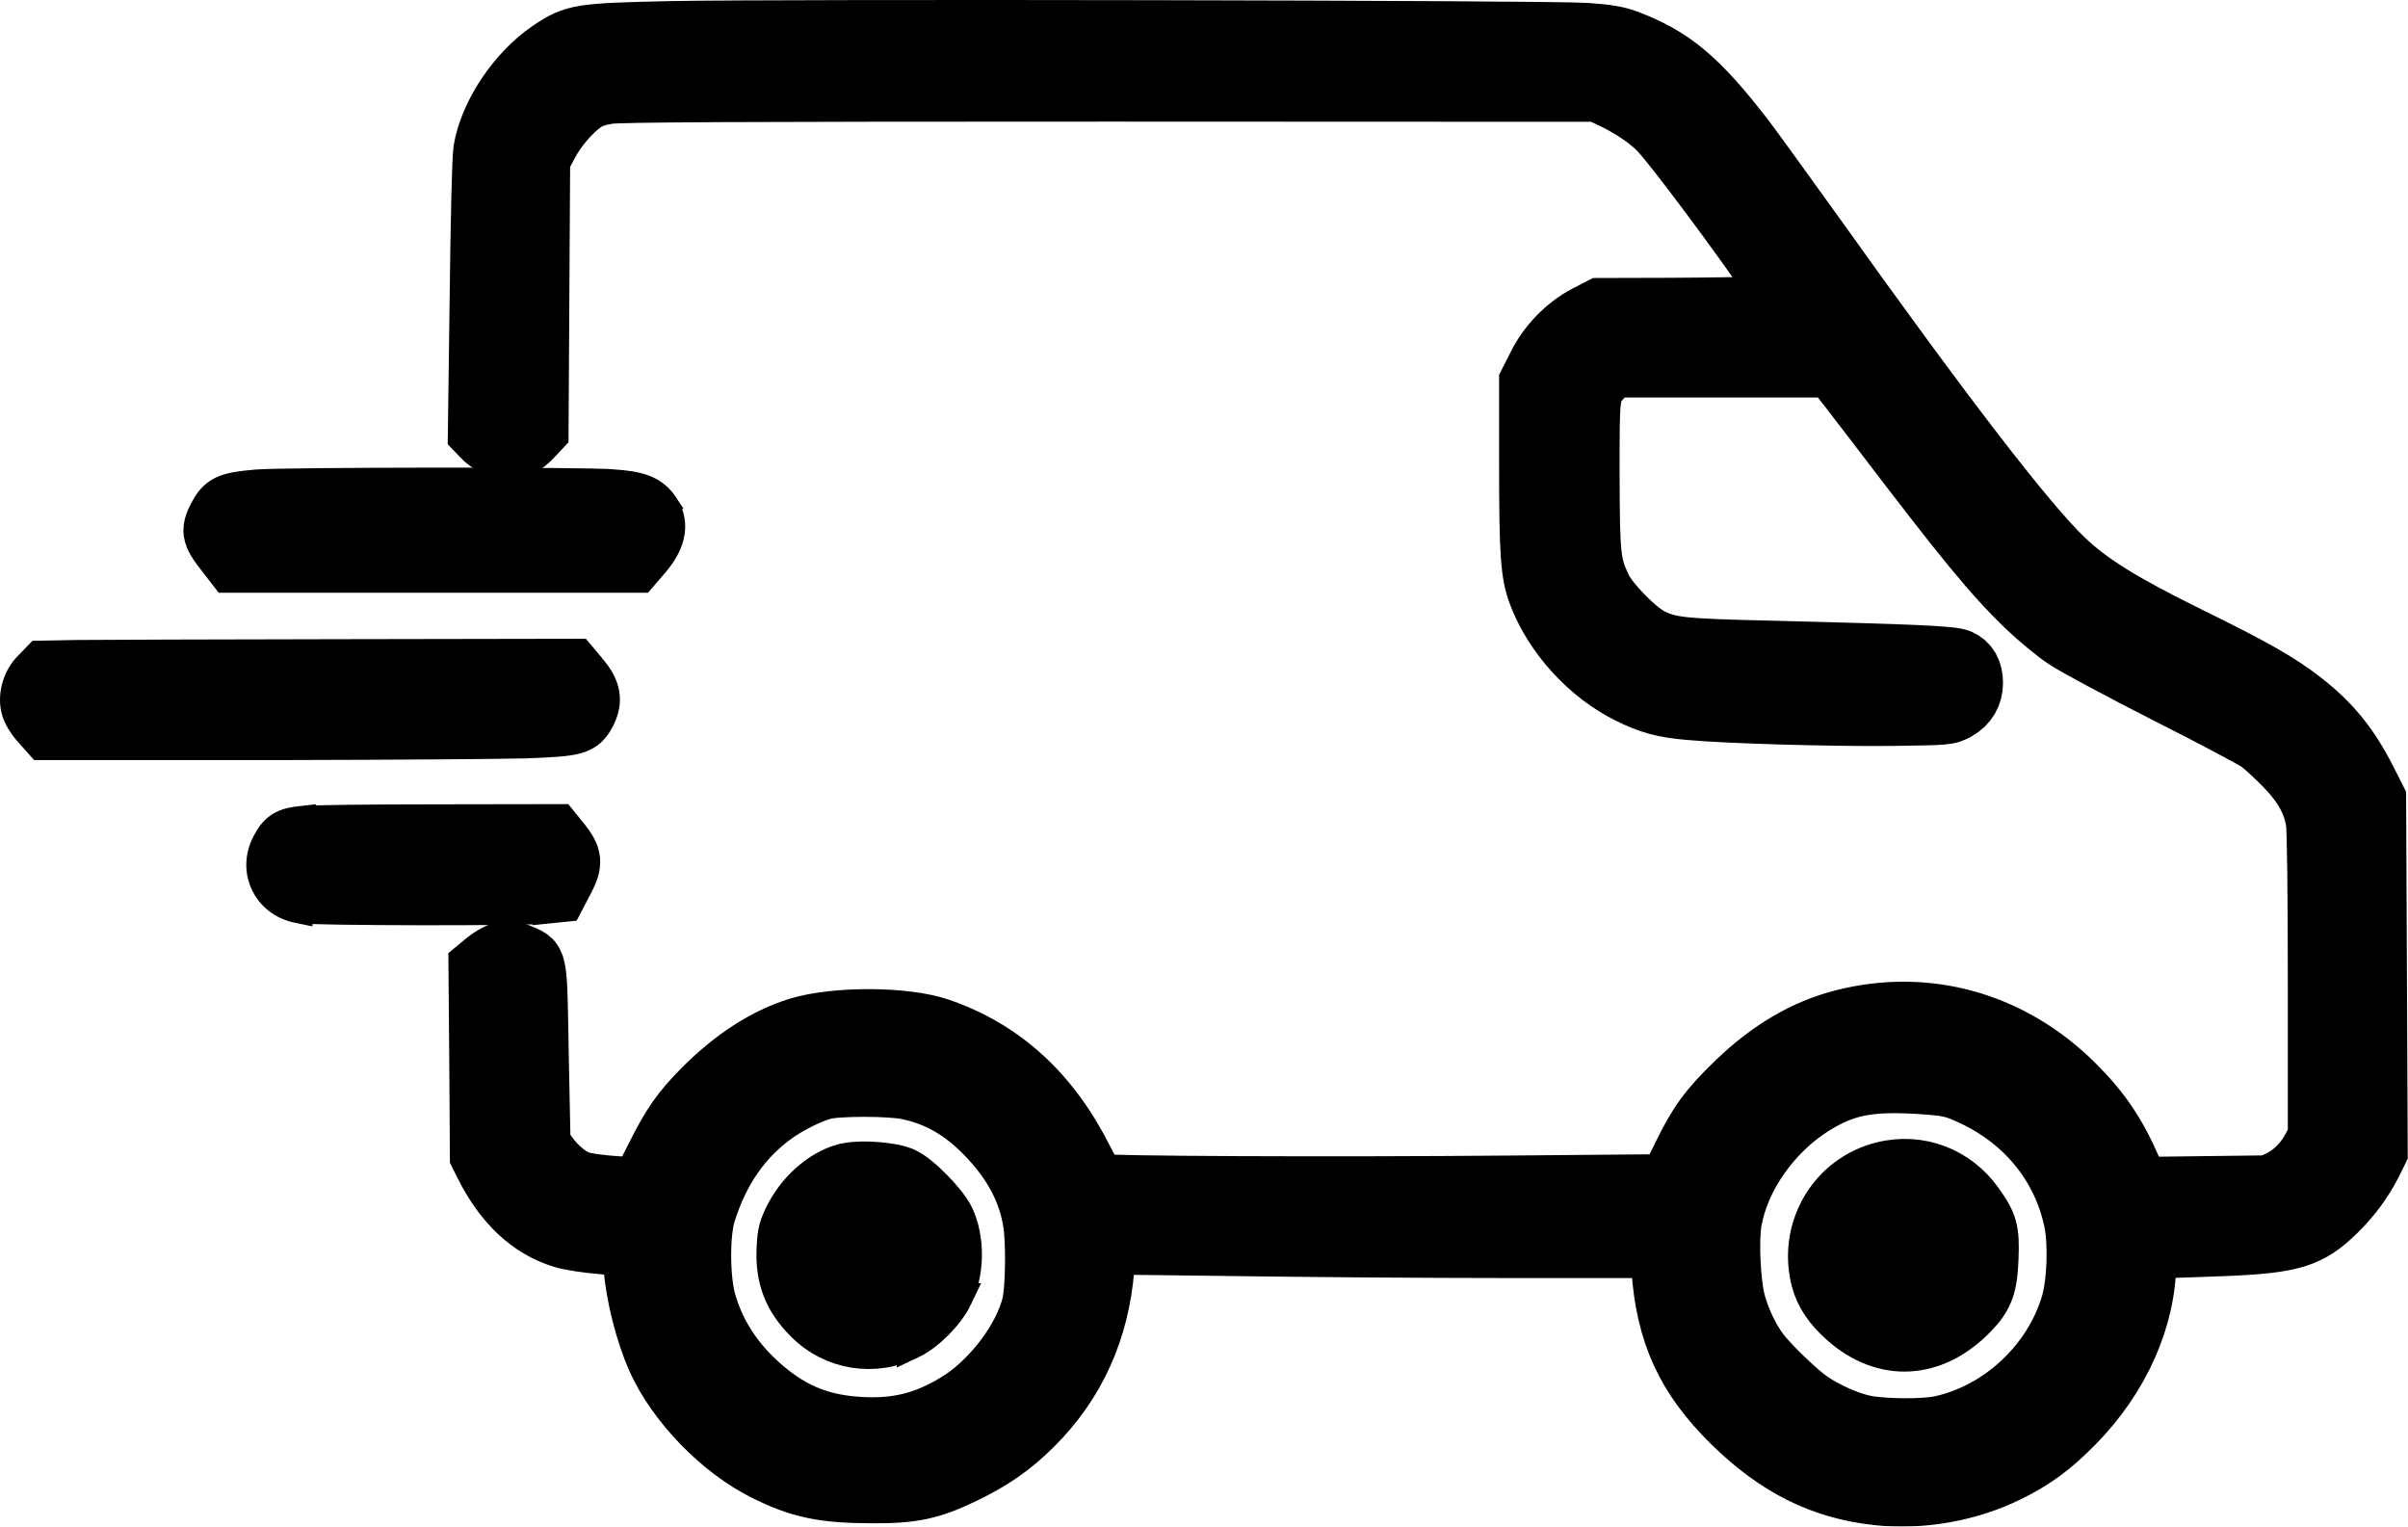 <svg width="1612" height="1022" viewBox="0 0 1612 1022" fill="none" xmlns="http://www.w3.org/2000/svg">
<mask id="path-1-outside-1_4626_67" maskUnits="userSpaceOnUse" x="298.82" y="-0.271" width="1314" height="1022" fill="black">
<rect fill="white" x="298.82" y="-0.271" width="1314" height="1022"/>
<path d="M449.554 20.725C388.087 22.059 384.487 22.592 367.954 33.792C345.954 48.725 327.287 76.859 323.42 100.725C322.62 105.525 321.554 149.125 321.02 199.392L319.82 289.392L322.754 292.459C326.754 296.992 334.754 300.725 340.22 300.725C346.087 300.725 351.02 298.325 356.487 292.459L360.62 288.059L361.154 197.392L361.687 106.725L366.887 96.859C372.62 85.925 382.354 74.592 391.02 68.592C395.154 65.792 399.687 64.192 407.154 62.992C415.287 61.792 489.02 61.392 743.554 61.392L1069.55 61.525L1077.55 65.259C1091.02 71.392 1104.35 80.459 1111.29 88.059C1122.22 99.925 1164.22 156.192 1187.69 190.459L1197.02 204.059L1181.29 204.859C1172.62 205.392 1144.35 205.792 1118.35 205.925L1071.29 206.059L1061.69 210.992C1048.09 218.192 1036.09 230.592 1029.15 244.592L1023.55 255.659V310.592C1023.55 370.192 1024.49 384.192 1029.55 397.392C1039.95 425.125 1063.55 451.125 1090.62 464.459C1104.75 471.392 1113.15 473.659 1130.22 475.259C1155.69 477.659 1226.35 479.659 1265.55 479.259C1303.95 478.725 1304.22 478.725 1310.09 475.392C1317.15 471.392 1320.89 464.992 1320.89 456.992C1320.89 449.125 1317.69 443.659 1311.82 441.125C1306.49 438.859 1280.89 437.792 1184.89 435.392C1125.42 434.059 1117.55 433.125 1104.75 426.725C1095.15 421.792 1077.29 403.525 1072.49 393.792C1064.89 377.792 1064.35 372.859 1064.22 317.392C1064.22 260.992 1063.95 262.725 1073.55 251.659L1078.49 246.059H1152.22H1226.09L1228.89 248.992C1230.49 250.725 1242.89 266.725 1256.62 284.725C1315.82 362.459 1333.55 384.059 1356.35 406.192C1364.49 413.925 1376.22 423.659 1382.75 427.925C1389.15 432.192 1419.42 448.459 1450.09 464.059C1480.75 479.525 1508.89 494.459 1512.49 497.125C1516.09 499.792 1523.82 506.992 1529.82 513.125C1542.09 525.925 1548.09 536.859 1550.22 550.059C1551.02 555.392 1551.55 597.659 1551.55 659.792V760.859L1548.09 767.525C1543.29 777.125 1535.15 785.392 1526.49 789.659L1519.02 793.259L1475.69 793.792L1432.22 794.325L1427.15 782.592C1416.75 758.592 1406.09 742.992 1388.35 725.392C1346.22 683.659 1289.82 667.925 1233.82 682.192C1208.22 688.725 1185.02 702.325 1162.49 723.925C1143.82 741.925 1137.02 751.259 1126.09 773.525L1116.89 792.459L1011.29 793.392C891.687 794.459 738.754 793.792 735.154 792.192C733.82 791.525 729.42 784.325 725.287 776.192C703.02 731.659 670.887 702.325 628.487 687.925C605.82 680.192 559.154 680.059 534.62 687.525C512.887 694.192 491.02 708.192 470.62 728.725C455.954 743.525 449.554 752.592 438.22 775.392C433.687 784.592 429.42 792.725 428.887 793.392C427.287 795.392 398.354 793.259 389.154 790.725C381.287 788.325 372.62 781.259 365.954 771.659L361.954 765.925L360.754 706.459C359.554 638.725 360.487 643.792 347.287 638.059C340.887 635.259 340.22 635.259 335.02 637.259C332.087 638.459 327.42 641.259 324.887 643.392L320.22 647.259L320.754 710.325L321.154 773.392L324.487 780.059C337.42 805.792 354.887 822.059 376.62 828.725C381.154 830.192 393.154 832.059 403.287 832.859C413.287 833.659 421.954 834.992 422.354 835.659C422.754 836.325 423.554 841.525 423.954 847.259C425.42 866.859 431.954 892.325 439.687 909.659C452.887 939.125 482.754 969.925 512.354 984.592C535.687 996.192 551.02 999.392 583.554 999.525C611.02 999.659 622.887 997.125 644.62 986.725C664.087 977.392 677.554 968.059 691.554 954.059C720.087 925.659 736.087 890.325 739.42 848.325C740.087 840.325 740.887 833.659 741.154 833.392C741.42 832.992 779.42 833.392 825.687 834.059C871.82 834.725 954.887 835.392 1010.35 835.392H1111.15L1112.09 848.992C1115.15 892.459 1128.49 921.659 1159.15 951.925C1189.29 981.659 1219.69 996.859 1256.89 1000.86C1285.82 1004.06 1318.22 998.325 1344.22 985.392C1361.55 976.859 1373.15 968.325 1388.09 953.259C1419.15 921.792 1436.89 882.192 1436.89 843.659V835.392H1447.95C1453.95 835.392 1472.75 834.725 1489.55 834.059C1534.75 832.192 1546.22 828.592 1564.35 810.725C1574.22 800.992 1582.09 790.325 1588.22 778.192L1591.82 770.859L1591.29 652.859L1590.75 534.725L1584.35 522.059C1572.75 499.259 1560.62 484.192 1541.42 469.259C1525.82 457.125 1509.42 447.659 1464.89 425.792C1420.75 404.059 1398.62 390.325 1381.82 374.192C1356.49 350.059 1301.15 278.192 1214.75 157.125C1194.35 128.725 1173.15 99.392 1167.55 92.059C1137.02 52.592 1119.55 37.925 1089.02 26.459C1082.49 24.059 1075.82 22.859 1061.69 21.925C1038.62 20.192 522.62 19.259 449.554 20.725ZM1289.69 725.925C1303.15 726.992 1307.42 727.792 1315.69 731.392C1354.09 747.659 1380.49 778.992 1388.35 817.925C1391.29 832.859 1390.35 858.459 1386.35 872.459C1374.75 912.592 1339.55 945.525 1298.89 954.192C1287.55 956.592 1259.82 956.325 1247.55 953.659C1236.62 951.259 1221.82 944.592 1211.95 937.792C1203.55 932.192 1183.29 912.592 1177.55 904.592C1171.15 896.059 1165.55 884.192 1162.22 872.592C1158.62 860.059 1157.15 830.725 1159.42 817.392C1164.62 787.525 1185.95 757.259 1213.82 739.792C1235.55 726.325 1252.09 723.259 1289.69 725.925ZM607.687 729.392C628.62 733.792 645.554 743.792 661.954 761.392C678.62 779.125 688.22 797.659 691.42 818.059C693.554 831.125 693.154 862.459 690.754 872.725C685.287 896.459 662.887 925.659 639.82 939.259C619.154 951.659 600.754 956.192 576.887 954.992C549.954 953.659 530.487 945.925 510.22 928.459C491.154 911.925 478.754 892.725 472.62 870.592C468.487 854.992 468.354 825.392 472.62 811.792C481.554 782.992 496.887 761.125 518.62 745.525C528.22 738.725 541.82 731.925 551.287 729.392C560.354 726.859 595.687 726.859 607.687 729.392Z"/>
</mask>
<path d="M449.554 20.725C388.087 22.059 384.487 22.592 367.954 33.792C345.954 48.725 327.287 76.859 323.42 100.725C322.62 105.525 321.554 149.125 321.02 199.392L319.82 289.392L322.754 292.459C326.754 296.992 334.754 300.725 340.22 300.725C346.087 300.725 351.02 298.325 356.487 292.459L360.62 288.059L361.154 197.392L361.687 106.725L366.887 96.859C372.62 85.925 382.354 74.592 391.02 68.592C395.154 65.792 399.687 64.192 407.154 62.992C415.287 61.792 489.02 61.392 743.554 61.392L1069.55 61.525L1077.55 65.259C1091.02 71.392 1104.35 80.459 1111.29 88.059C1122.22 99.925 1164.22 156.192 1187.69 190.459L1197.02 204.059L1181.29 204.859C1172.62 205.392 1144.35 205.792 1118.35 205.925L1071.29 206.059L1061.69 210.992C1048.09 218.192 1036.09 230.592 1029.15 244.592L1023.55 255.659V310.592C1023.55 370.192 1024.49 384.192 1029.55 397.392C1039.95 425.125 1063.55 451.125 1090.62 464.459C1104.75 471.392 1113.15 473.659 1130.22 475.259C1155.69 477.659 1226.35 479.659 1265.55 479.259C1303.95 478.725 1304.22 478.725 1310.09 475.392C1317.15 471.392 1320.89 464.992 1320.89 456.992C1320.89 449.125 1317.69 443.659 1311.82 441.125C1306.49 438.859 1280.89 437.792 1184.89 435.392C1125.42 434.059 1117.55 433.125 1104.75 426.725C1095.15 421.792 1077.29 403.525 1072.49 393.792C1064.89 377.792 1064.35 372.859 1064.22 317.392C1064.22 260.992 1063.95 262.725 1073.55 251.659L1078.49 246.059H1152.22H1226.09L1228.89 248.992C1230.49 250.725 1242.89 266.725 1256.62 284.725C1315.82 362.459 1333.55 384.059 1356.35 406.192C1364.49 413.925 1376.22 423.659 1382.75 427.925C1389.15 432.192 1419.42 448.459 1450.09 464.059C1480.75 479.525 1508.89 494.459 1512.49 497.125C1516.09 499.792 1523.82 506.992 1529.82 513.125C1542.09 525.925 1548.09 536.859 1550.22 550.059C1551.02 555.392 1551.55 597.659 1551.55 659.792V760.859L1548.09 767.525C1543.29 777.125 1535.15 785.392 1526.49 789.659L1519.02 793.259L1475.69 793.792L1432.22 794.325L1427.15 782.592C1416.75 758.592 1406.09 742.992 1388.35 725.392C1346.22 683.659 1289.82 667.925 1233.82 682.192C1208.22 688.725 1185.02 702.325 1162.49 723.925C1143.82 741.925 1137.02 751.259 1126.09 773.525L1116.89 792.459L1011.29 793.392C891.687 794.459 738.754 793.792 735.154 792.192C733.82 791.525 729.42 784.325 725.287 776.192C703.02 731.659 670.887 702.325 628.487 687.925C605.82 680.192 559.154 680.059 534.62 687.525C512.887 694.192 491.02 708.192 470.62 728.725C455.954 743.525 449.554 752.592 438.22 775.392C433.687 784.592 429.42 792.725 428.887 793.392C427.287 795.392 398.354 793.259 389.154 790.725C381.287 788.325 372.62 781.259 365.954 771.659L361.954 765.925L360.754 706.459C359.554 638.725 360.487 643.792 347.287 638.059C340.887 635.259 340.22 635.259 335.02 637.259C332.087 638.459 327.42 641.259 324.887 643.392L320.22 647.259L320.754 710.325L321.154 773.392L324.487 780.059C337.42 805.792 354.887 822.059 376.62 828.725C381.154 830.192 393.154 832.059 403.287 832.859C413.287 833.659 421.954 834.992 422.354 835.659C422.754 836.325 423.554 841.525 423.954 847.259C425.42 866.859 431.954 892.325 439.687 909.659C452.887 939.125 482.754 969.925 512.354 984.592C535.687 996.192 551.02 999.392 583.554 999.525C611.02 999.659 622.887 997.125 644.62 986.725C664.087 977.392 677.554 968.059 691.554 954.059C720.087 925.659 736.087 890.325 739.42 848.325C740.087 840.325 740.887 833.659 741.154 833.392C741.42 832.992 779.42 833.392 825.687 834.059C871.82 834.725 954.887 835.392 1010.35 835.392H1111.15L1112.09 848.992C1115.15 892.459 1128.49 921.659 1159.15 951.925C1189.29 981.659 1219.69 996.859 1256.89 1000.86C1285.82 1004.06 1318.22 998.325 1344.22 985.392C1361.55 976.859 1373.15 968.325 1388.09 953.259C1419.15 921.792 1436.89 882.192 1436.89 843.659V835.392H1447.95C1453.95 835.392 1472.75 834.725 1489.55 834.059C1534.75 832.192 1546.22 828.592 1564.35 810.725C1574.22 800.992 1582.09 790.325 1588.22 778.192L1591.82 770.859L1591.29 652.859L1590.75 534.725L1584.35 522.059C1572.75 499.259 1560.62 484.192 1541.42 469.259C1525.82 457.125 1509.42 447.659 1464.89 425.792C1420.75 404.059 1398.62 390.325 1381.82 374.192C1356.49 350.059 1301.15 278.192 1214.75 157.125C1194.35 128.725 1173.15 99.392 1167.55 92.059C1137.02 52.592 1119.55 37.925 1089.02 26.459C1082.49 24.059 1075.82 22.859 1061.69 21.925C1038.62 20.192 522.62 19.259 449.554 20.725ZM1289.69 725.925C1303.15 726.992 1307.42 727.792 1315.69 731.392C1354.09 747.659 1380.49 778.992 1388.35 817.925C1391.29 832.859 1390.35 858.459 1386.35 872.459C1374.75 912.592 1339.55 945.525 1298.89 954.192C1287.55 956.592 1259.82 956.325 1247.55 953.659C1236.62 951.259 1221.82 944.592 1211.95 937.792C1203.55 932.192 1183.29 912.592 1177.55 904.592C1171.15 896.059 1165.55 884.192 1162.22 872.592C1158.62 860.059 1157.15 830.725 1159.42 817.392C1164.62 787.525 1185.95 757.259 1213.82 739.792C1235.55 726.325 1252.09 723.259 1289.69 725.925ZM607.687 729.392C628.62 733.792 645.554 743.792 661.954 761.392C678.62 779.125 688.22 797.659 691.42 818.059C693.554 831.125 693.154 862.459 690.754 872.725C685.287 896.459 662.887 925.659 639.82 939.259C619.154 951.659 600.754 956.192 576.887 954.992C549.954 953.659 530.487 945.925 510.22 928.459C491.154 911.925 478.754 892.725 472.62 870.592C468.487 854.992 468.354 825.392 472.62 811.792C481.554 782.992 496.887 761.125 518.62 745.525C528.22 738.725 541.82 731.925 551.287 729.392C560.354 726.859 595.687 726.859 607.687 729.392Z" fill="black"/>
<path d="M449.554 20.725C388.087 22.059 384.487 22.592 367.954 33.792C345.954 48.725 327.287 76.859 323.42 100.725C322.62 105.525 321.554 149.125 321.02 199.392L319.82 289.392L322.754 292.459C326.754 296.992 334.754 300.725 340.22 300.725C346.087 300.725 351.02 298.325 356.487 292.459L360.62 288.059L361.154 197.392L361.687 106.725L366.887 96.859C372.62 85.925 382.354 74.592 391.02 68.592C395.154 65.792 399.687 64.192 407.154 62.992C415.287 61.792 489.02 61.392 743.554 61.392L1069.55 61.525L1077.55 65.259C1091.02 71.392 1104.35 80.459 1111.29 88.059C1122.22 99.925 1164.22 156.192 1187.69 190.459L1197.02 204.059L1181.29 204.859C1172.62 205.392 1144.35 205.792 1118.35 205.925L1071.29 206.059L1061.69 210.992C1048.09 218.192 1036.09 230.592 1029.15 244.592L1023.55 255.659V310.592C1023.55 370.192 1024.49 384.192 1029.55 397.392C1039.95 425.125 1063.55 451.125 1090.62 464.459C1104.75 471.392 1113.15 473.659 1130.22 475.259C1155.69 477.659 1226.35 479.659 1265.55 479.259C1303.95 478.725 1304.22 478.725 1310.09 475.392C1317.15 471.392 1320.89 464.992 1320.89 456.992C1320.89 449.125 1317.69 443.659 1311.82 441.125C1306.49 438.859 1280.89 437.792 1184.89 435.392C1125.42 434.059 1117.55 433.125 1104.75 426.725C1095.15 421.792 1077.29 403.525 1072.49 393.792C1064.89 377.792 1064.35 372.859 1064.22 317.392C1064.22 260.992 1063.95 262.725 1073.55 251.659L1078.49 246.059H1152.22H1226.09L1228.89 248.992C1230.49 250.725 1242.89 266.725 1256.62 284.725C1315.82 362.459 1333.55 384.059 1356.35 406.192C1364.49 413.925 1376.22 423.659 1382.75 427.925C1389.15 432.192 1419.42 448.459 1450.09 464.059C1480.75 479.525 1508.89 494.459 1512.49 497.125C1516.09 499.792 1523.82 506.992 1529.82 513.125C1542.09 525.925 1548.09 536.859 1550.22 550.059C1551.02 555.392 1551.55 597.659 1551.55 659.792V760.859L1548.09 767.525C1543.29 777.125 1535.15 785.392 1526.49 789.659L1519.02 793.259L1475.69 793.792L1432.22 794.325L1427.15 782.592C1416.75 758.592 1406.09 742.992 1388.35 725.392C1346.22 683.659 1289.82 667.925 1233.82 682.192C1208.22 688.725 1185.02 702.325 1162.49 723.925C1143.82 741.925 1137.02 751.259 1126.09 773.525L1116.89 792.459L1011.29 793.392C891.687 794.459 738.754 793.792 735.154 792.192C733.82 791.525 729.42 784.325 725.287 776.192C703.02 731.659 670.887 702.325 628.487 687.925C605.82 680.192 559.154 680.059 534.62 687.525C512.887 694.192 491.02 708.192 470.62 728.725C455.954 743.525 449.554 752.592 438.22 775.392C433.687 784.592 429.42 792.725 428.887 793.392C427.287 795.392 398.354 793.259 389.154 790.725C381.287 788.325 372.62 781.259 365.954 771.659L361.954 765.925L360.754 706.459C359.554 638.725 360.487 643.792 347.287 638.059C340.887 635.259 340.22 635.259 335.02 637.259C332.087 638.459 327.42 641.259 324.887 643.392L320.22 647.259L320.754 710.325L321.154 773.392L324.487 780.059C337.42 805.792 354.887 822.059 376.62 828.725C381.154 830.192 393.154 832.059 403.287 832.859C413.287 833.659 421.954 834.992 422.354 835.659C422.754 836.325 423.554 841.525 423.954 847.259C425.42 866.859 431.954 892.325 439.687 909.659C452.887 939.125 482.754 969.925 512.354 984.592C535.687 996.192 551.02 999.392 583.554 999.525C611.02 999.659 622.887 997.125 644.62 986.725C664.087 977.392 677.554 968.059 691.554 954.059C720.087 925.659 736.087 890.325 739.42 848.325C740.087 840.325 740.887 833.659 741.154 833.392C741.42 832.992 779.42 833.392 825.687 834.059C871.82 834.725 954.887 835.392 1010.35 835.392H1111.15L1112.09 848.992C1115.15 892.459 1128.49 921.659 1159.15 951.925C1189.29 981.659 1219.69 996.859 1256.89 1000.86C1285.82 1004.06 1318.22 998.325 1344.22 985.392C1361.55 976.859 1373.15 968.325 1388.09 953.259C1419.15 921.792 1436.89 882.192 1436.89 843.659V835.392H1447.95C1453.95 835.392 1472.75 834.725 1489.55 834.059C1534.75 832.192 1546.22 828.592 1564.35 810.725C1574.22 800.992 1582.09 790.325 1588.22 778.192L1591.82 770.859L1591.29 652.859L1590.75 534.725L1584.35 522.059C1572.75 499.259 1560.62 484.192 1541.42 469.259C1525.82 457.125 1509.42 447.659 1464.89 425.792C1420.75 404.059 1398.62 390.325 1381.82 374.192C1356.49 350.059 1301.15 278.192 1214.75 157.125C1194.35 128.725 1173.15 99.392 1167.55 92.059C1137.02 52.592 1119.55 37.925 1089.02 26.459C1082.49 24.059 1075.82 22.859 1061.69 21.925C1038.62 20.192 522.62 19.259 449.554 20.725ZM1289.69 725.925C1303.15 726.992 1307.42 727.792 1315.69 731.392C1354.09 747.659 1380.49 778.992 1388.35 817.925C1391.29 832.859 1390.35 858.459 1386.35 872.459C1374.75 912.592 1339.55 945.525 1298.89 954.192C1287.55 956.592 1259.82 956.325 1247.55 953.659C1236.62 951.259 1221.82 944.592 1211.95 937.792C1203.55 932.192 1183.29 912.592 1177.55 904.592C1171.15 896.059 1165.55 884.192 1162.22 872.592C1158.62 860.059 1157.15 830.725 1159.42 817.392C1164.62 787.525 1185.95 757.259 1213.82 739.792C1235.55 726.325 1252.09 723.259 1289.69 725.925ZM607.687 729.392C628.62 733.792 645.554 743.792 661.954 761.392C678.62 779.125 688.22 797.659 691.42 818.059C693.554 831.125 693.154 862.459 690.754 872.725C685.287 896.459 662.887 925.659 639.82 939.259C619.154 951.659 600.754 956.192 576.887 954.992C549.954 953.659 530.487 945.925 510.22 928.459C491.154 911.925 478.754 892.725 472.62 870.592C468.487 854.992 468.354 825.392 472.62 811.792C481.554 782.992 496.887 761.125 518.62 745.525C528.22 738.725 541.82 731.925 551.287 729.392C560.354 726.859 595.687 726.859 607.687 729.392Z" stroke="black" stroke-width="40" mask="url(#path-1-outside-1_4626_67)"/>
<path d="M1229.85 889.545C1244.28 902.315 1260.86 908.804 1277.92 907.911C1294.92 907.022 1311.1 898.871 1324.93 884.817L1325.97 883.755C1331.07 878.453 1334.98 873.25 1337.51 866.503C1340.11 859.579 1340.93 851.824 1341.28 842.159H1341.28C1341.61 833.181 1341.62 826.204 1339.81 819.636C1337.95 812.896 1334.41 807.394 1329.69 800.791L1329.69 800.79C1313.49 778.047 1286.02 767.623 1259.04 774.21V774.211C1221.63 783.299 1199.57 821.162 1209.2 858.426L1209.22 858.51C1212.39 870.339 1218.79 879.662 1229.82 889.516L1229.84 889.53L1229.85 889.545Z" fill="black" stroke="black" stroke-width="20"/>
<path d="M536.482 887.396C556.056 907.103 585.279 911.799 610.351 899.502L610.352 899.503C616.453 896.626 622.725 891.632 627.916 886.404C633.121 881.162 638.06 874.859 640.973 868.776H640.972C649.152 851.898 649.53 829.153 641.666 812.462L641.63 812.385L641.592 812.308C638.707 806.447 632.466 799.062 626.633 793.161C623.578 790.071 620.342 787.092 617.266 784.607C614.366 782.266 611.025 779.883 607.818 778.493L607.819 778.492C602.571 776.202 594.797 774.942 587.872 774.374C580.755 773.79 572.795 773.799 566.733 774.879L566.732 774.88C549.467 777.957 532.283 792.765 523.255 809.768L523.227 809.821L523.199 809.875C520.981 814.178 519.262 817.744 518.176 821.811C517.098 825.847 516.769 829.906 516.501 834.999L516.499 835.024C515.98 845.4 517.107 854.808 520.478 863.64C523.851 872.479 529.251 880.164 536.482 887.396Z" fill="black" stroke="black" stroke-width="20"/>
<path d="M429.209 386.725L432.201 383.247L437.08 377.576L438.04 376.459C442.766 370.851 446.359 364.95 447.894 358.767C449.629 351.771 448.585 344.89 444.59 338.854L444.591 338.853C441.349 333.895 437.276 330.112 430.979 327.702C425.418 325.574 418.5 324.686 409.994 324.083L409.993 324.084C399.527 323.246 344.462 322.925 290.528 322.975C236.371 323.024 181.461 323.448 172.063 324.226L172.045 324.227L172.027 324.229C163.055 325.003 156.135 325.793 150.962 327.721C148.065 328.8 145.501 330.293 143.243 332.413C141.076 334.448 139.564 336.716 138.37 338.774L138.345 338.818L138.319 338.864C135.417 343.99 131.942 350.246 132.986 357.626C133.498 361.239 134.962 364.364 136.628 367.118C138.266 369.826 140.442 372.716 142.888 375.832L148.312 382.844L151.313 386.725H429.209Z" fill="black" stroke="black" stroke-width="20"/>
<path d="M177.97 498.725L193.021 498.695C265.531 498.531 333.604 498.058 351.668 497.569L353.356 497.519L353.425 497.517C369.28 496.875 379.586 496.386 386.293 494.476C390.163 493.373 393.559 491.64 396.423 488.751C398.703 486.45 400.223 483.807 401.364 481.587L401.831 480.663L401.877 480.571L401.921 480.479C404.357 475.345 405.784 469.766 404.545 463.539C403.383 457.703 400.121 452.635 396.237 447.872L396.19 447.815L396.144 447.76L390.544 441.093L387.54 437.517L382.869 437.524L228.869 437.791V437.792C144.228 437.925 64.838 438.191 52.512 438.325H52.476L52.44 438.326L30.174 438.727L26.042 438.801L23.168 441.771L19.213 445.856C12.152 452.845 8.559 464.142 10.543 473.992C11.104 477.03 12.615 480.023 13.81 482.093C15.225 484.542 17.036 487.122 18.98 489.331L19.013 489.368L24.346 495.368L27.329 498.725H177.97Z" fill="black" stroke="black" stroke-width="20"/>
<path d="M280.771 609.257C300.032 609.29 319.52 609.224 335.067 609.049C350.075 608.879 362.198 608.605 366.432 608.138L366.433 608.14L374.299 607.339L379.657 606.795L382.151 602.021L386.809 593.105L387.346 592.068C390.008 586.858 392.246 581.251 391.718 575.058C391.15 568.403 387.562 563.064 383.829 558.294L383.78 558.231L383.73 558.17L378.664 551.903L375.655 548.183L370.871 548.19L290.871 548.324V548.325C268.841 548.325 247.872 548.458 231.829 548.658C216.304 548.852 204.521 549.112 201.501 549.455V549.453C196.877 549.974 191.794 550.703 187.427 553.524C183.132 556.299 180.69 560.323 178.782 563.941L178.407 564.659L178.382 564.708C169.12 582.838 179.046 603.46 198.946 607.676V607.677C198.949 607.677 198.952 607.677 198.954 607.678C199.015 607.691 199.076 607.706 199.138 607.719V607.716C200.492 607.998 202.215 608.116 203.394 608.189C204.971 608.287 206.986 608.375 209.338 608.455C214.055 608.615 220.365 608.751 227.718 608.864C242.436 609.09 261.51 609.223 280.771 609.257Z" fill="black" stroke="black" stroke-width="20"/>
</svg>
